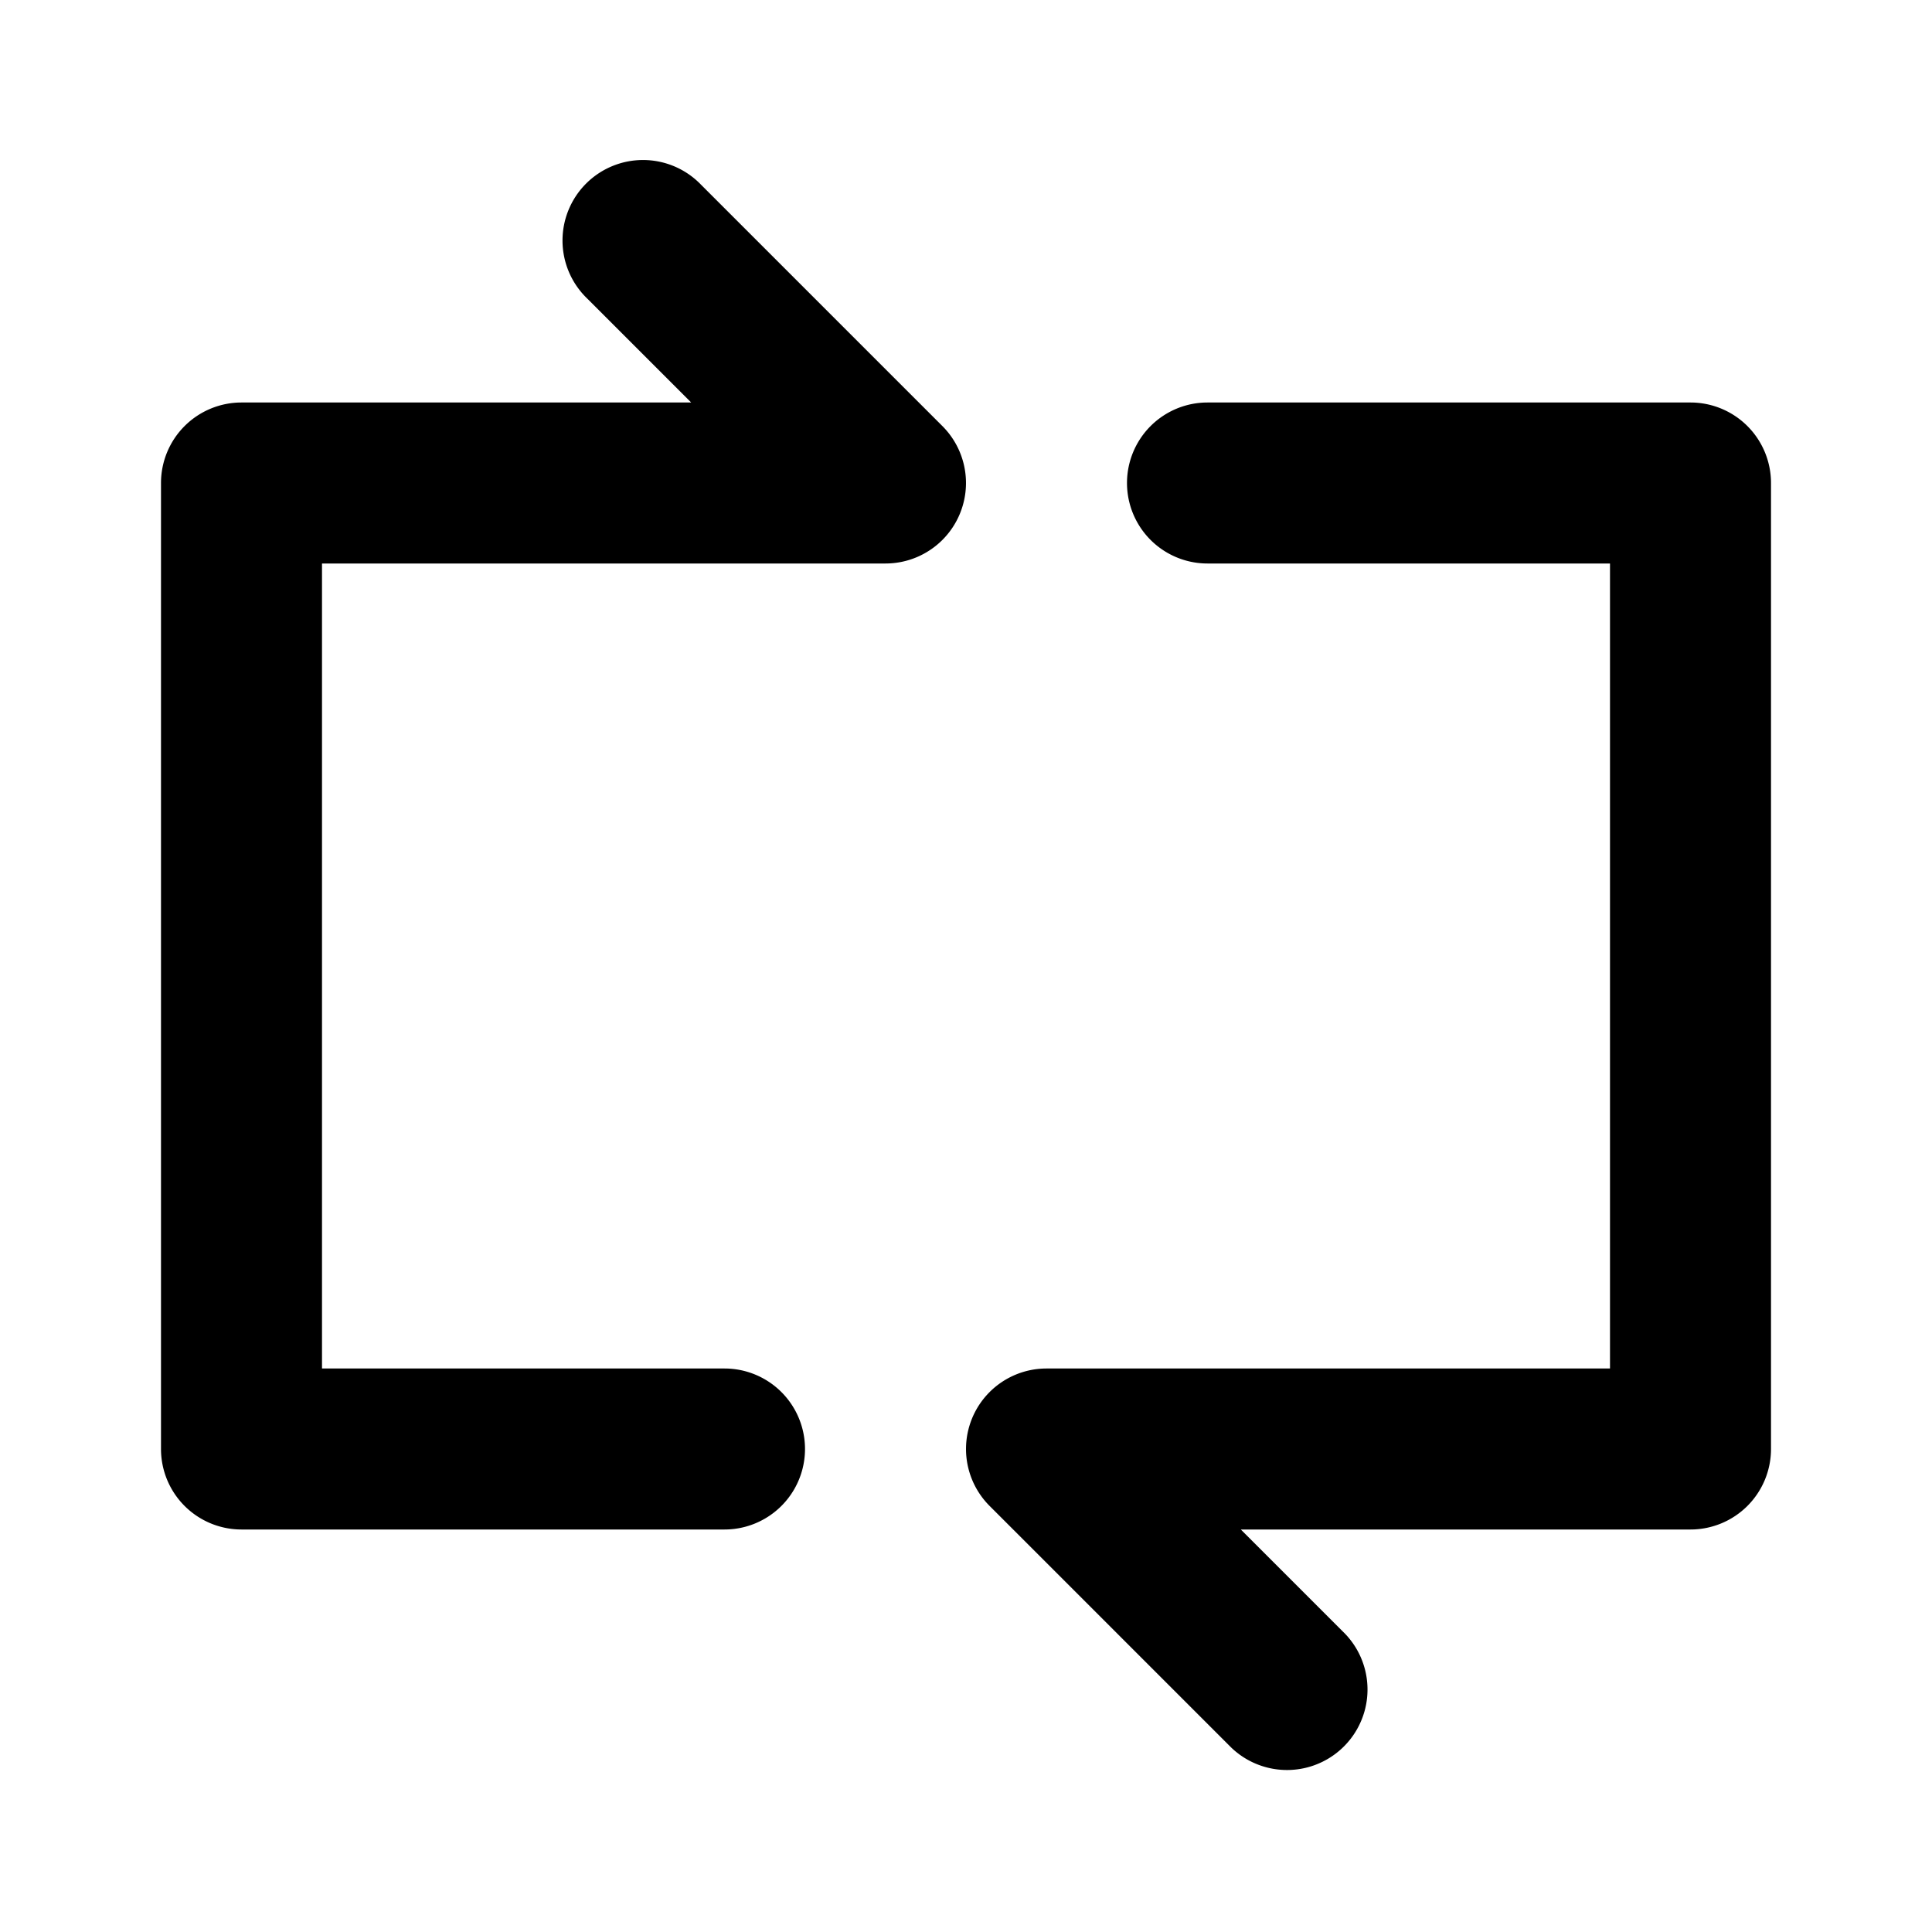 <?xml version="1.0" encoding="utf-8"?><!-- Uploaded to: SVG Repo, www.svgrepo.com, Generator: SVG Repo Mixer Tools -->
<svg fill="#000000" width="800px" height="800px" viewBox="0 0 24 24" xmlns="http://www.w3.org/2000/svg"><path d="M11.707,5.293A1,1,0,0,1,11,7H4V17H9a1,1,0,0,1,0,2H3a1,1,0,0,1-1-1V6A1,1,0,0,1,3,5H8.586L7.293,3.707A1,1,0,1,1,8.707,2.293ZM21,5H15a1,1,0,0,0,0,2h5V17H13a1,1,0,0,0-.707,1.707l3,3a1,1,0,0,0,1.414-1.414L15.414,19H21a1,1,0,0,0,1-1V6A1,1,0,0,0,21,5Z"/></svg>